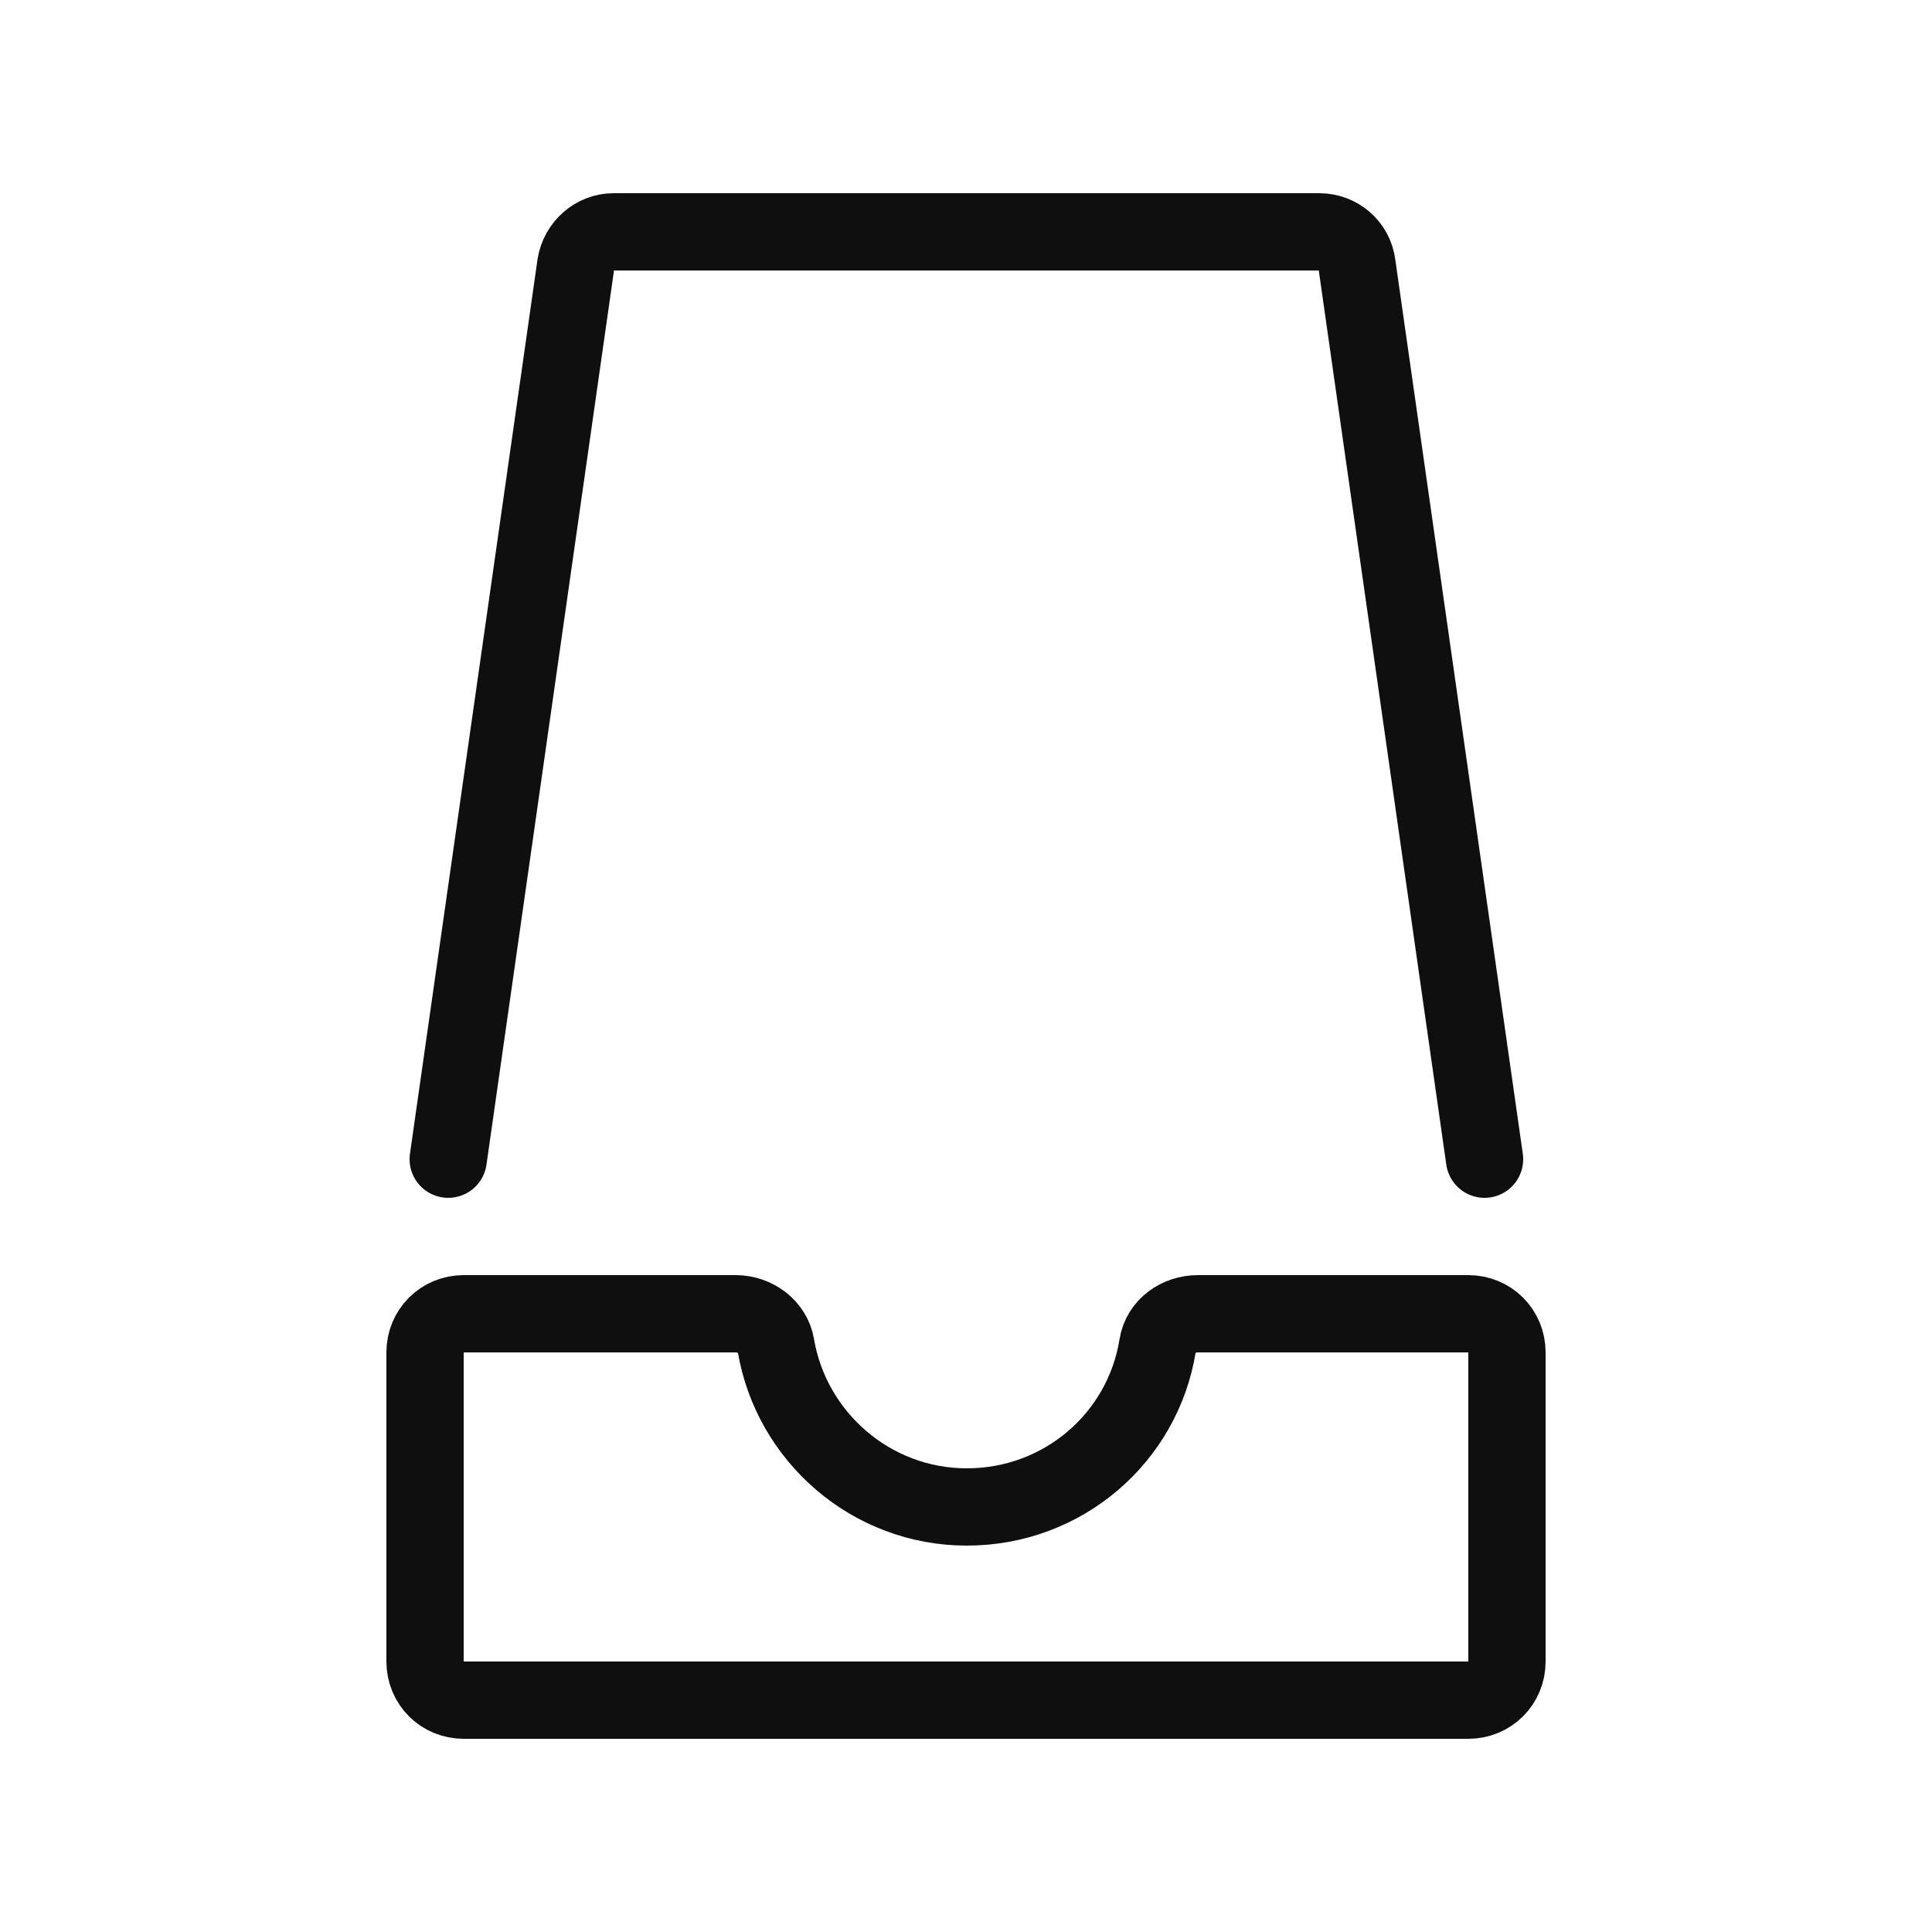 <?xml version="1.0" encoding="utf-8"?><!-- Uploaded to: SVG Repo, www.svgrepo.com, Generator: SVG Repo Mixer Tools -->
<svg width="800px" height="800px" viewBox="-0.5 0 25 25" fill="none" xmlns="http://www.w3.org/2000/svg">
<path d="M5.3 15L6.95 3.43C6.99 3.18 7.2 3 7.44 3H16.57C16.82 3 17.03 3.18 17.06 3.43L18.71 15" stroke="#0F0F0F" stroke-miterlimit="10" stroke-linecap="round" stroke-linejoin="round"/>
<path d="M15 17C14.75 17 14.52 17.16 14.48 17.41C14.29 18.6 13.26 19.5 12.01 19.5C10.77 19.5 9.74 18.59 9.54 17.41C9.5 17.17 9.27 17 9.02 17H5.5C5.22 17 5 17.22 5 17.5V21.5C5 21.78 5.22 22 5.5 22H18.5C18.78 22 19 21.78 19 21.5V17.5C19 17.22 18.78 17 18.5 17H15Z" stroke="#0F0F0F" stroke-miterlimit="10" stroke-linecap="round" stroke-linejoin="round"/>
</svg>